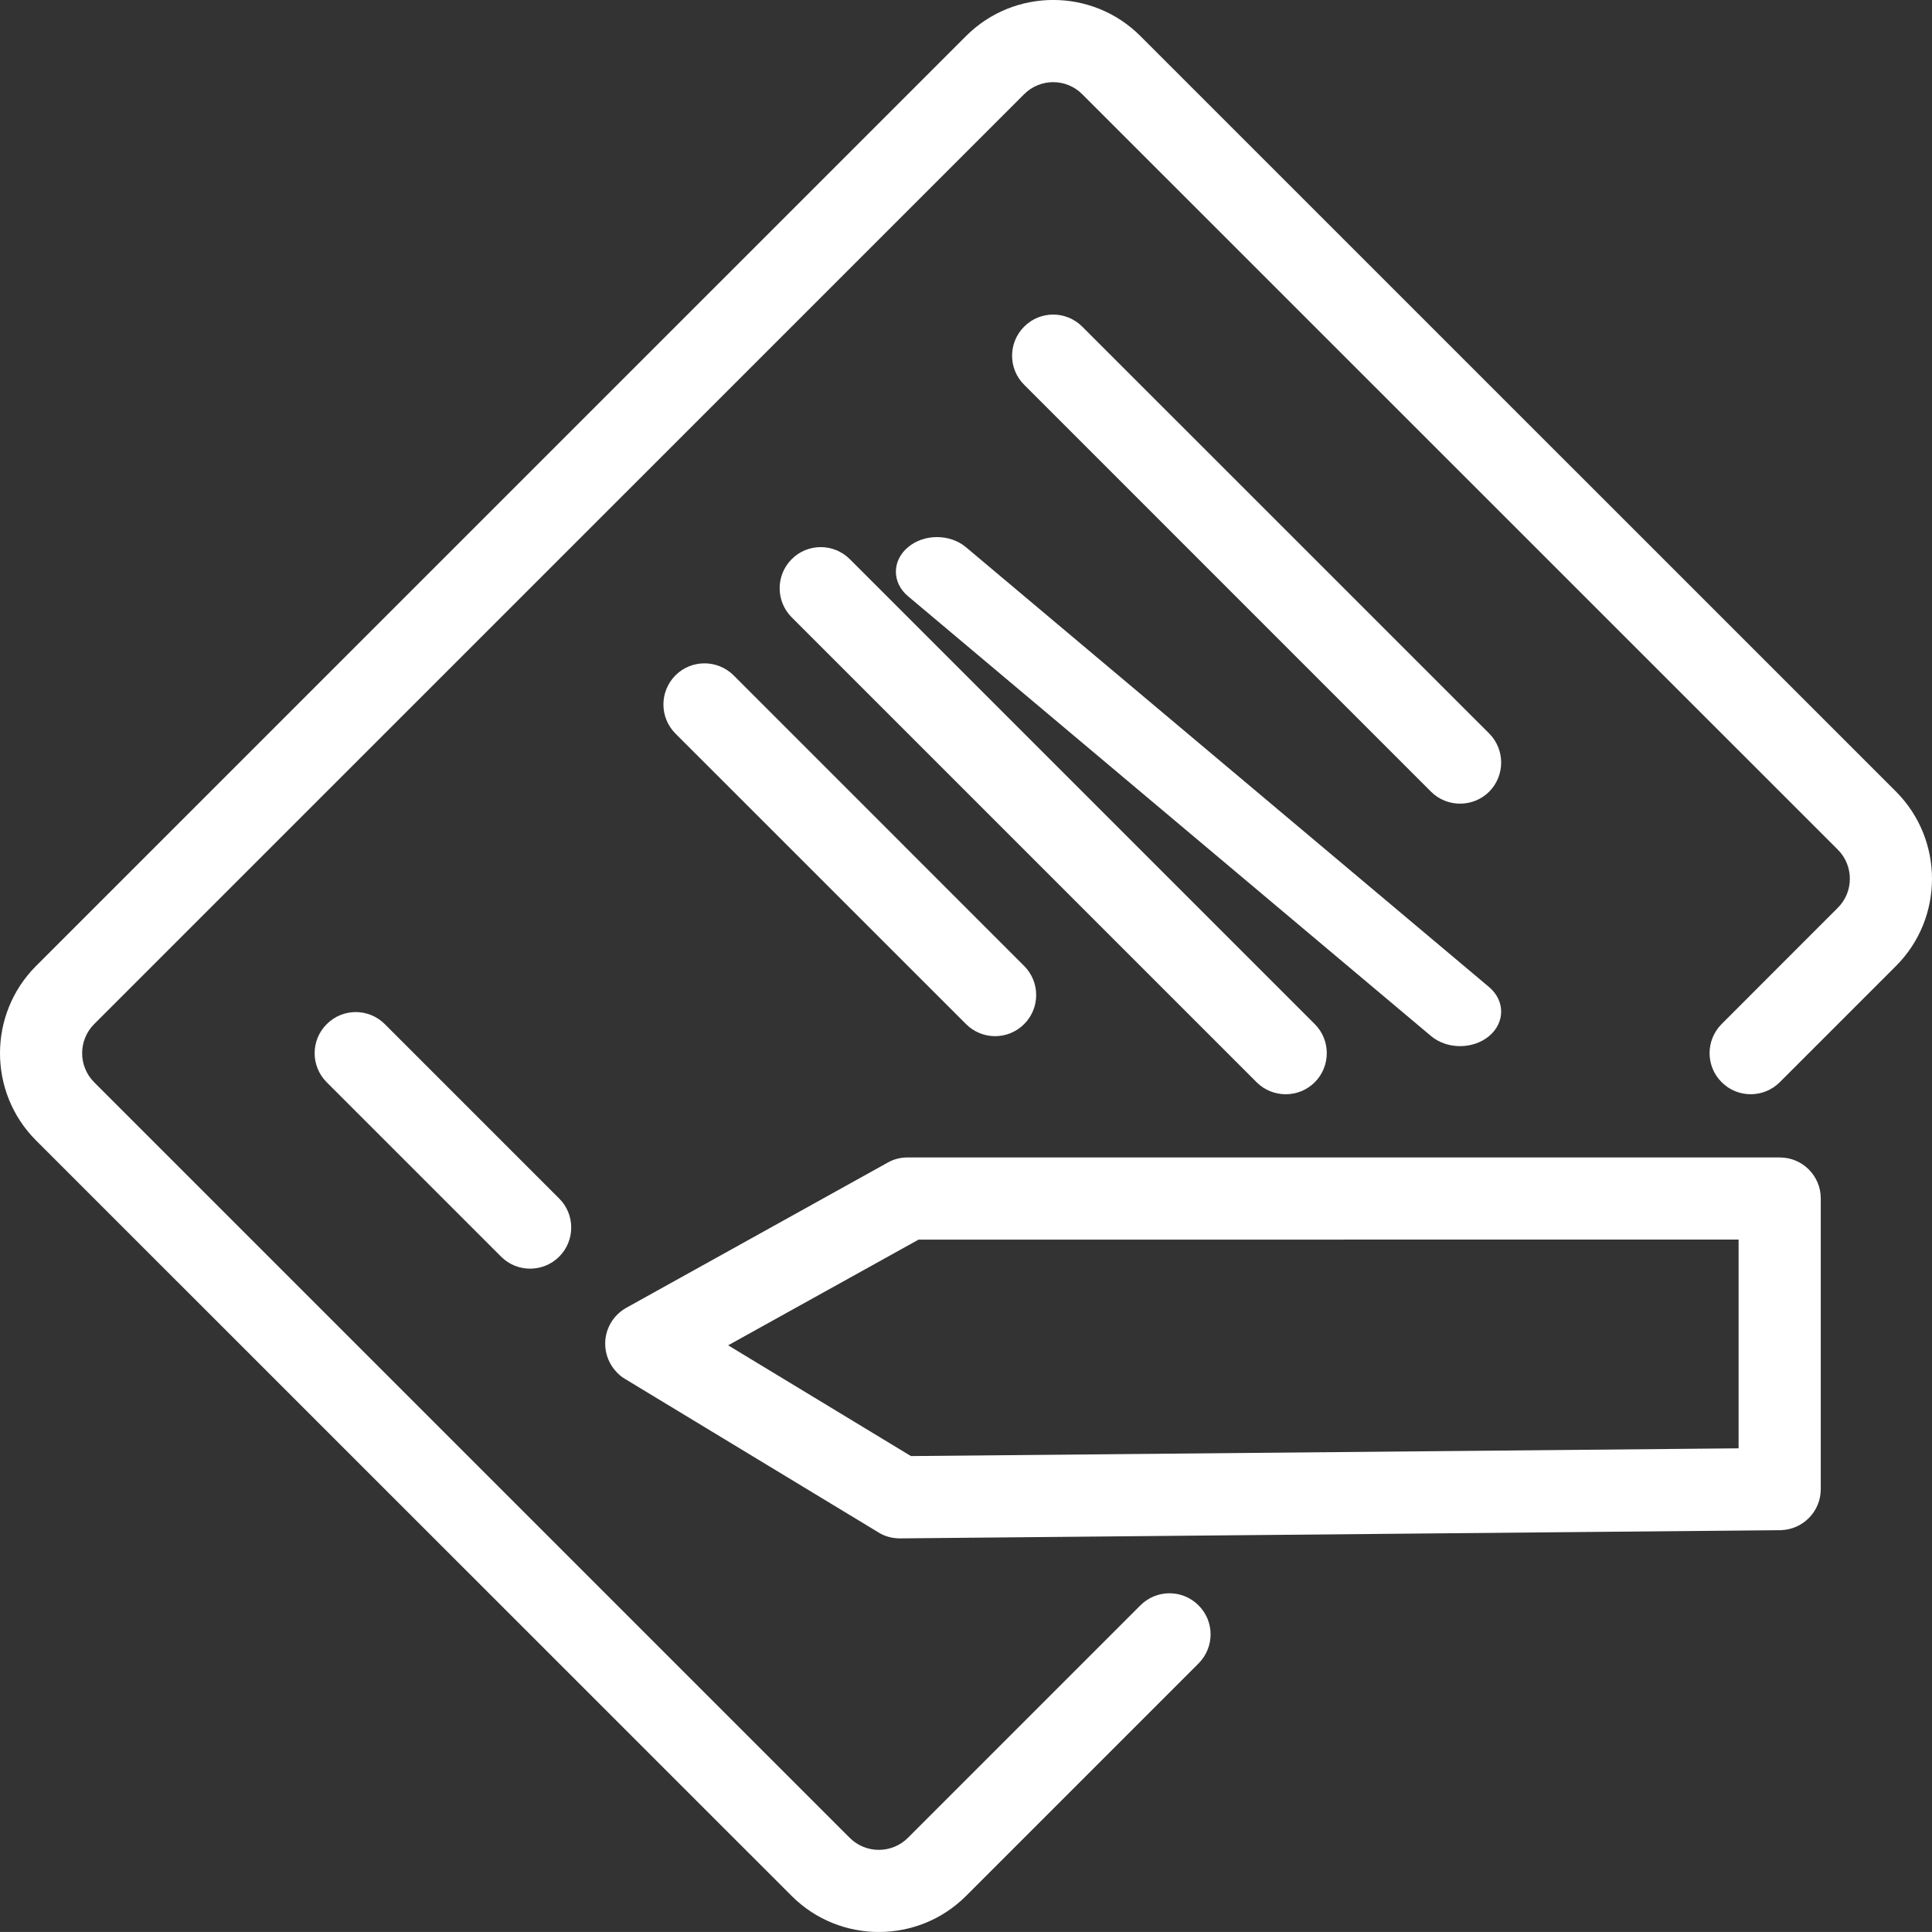 <?xml version="1.0" encoding="utf-8"?>
<!-- Generator: Adobe Illustrator 16.0.0, SVG Export Plug-In . SVG Version: 6.00 Build 0)  -->
<!DOCTYPE svg PUBLIC "-//W3C//DTD SVG 1.1//EN" "http://www.w3.org/Graphics/SVG/1.1/DTD/svg11.dtd">
<svg version="1.1" id="Layer_1" xmlns="http://www.w3.org/2000/svg" xmlns:xlink="http://www.w3.org/1999/xlink" x="0px" y="0px"
	 width="28.189px" height="28.188px" viewBox="0 0 28.189 28.188" enable-background="new 0 0 28.189 28.188" xml:space="preserve">
<rect x="0" y="0" width="28.189" height="28.188" fill="#333333" stroke="none"/>
<path fill="#FFFFFF" d="M11.551,27.663L0.525,16.639c-0.7-0.701-0.7-1.842,0-2.544L14.095,0.526c0.702-0.702,1.843-0.702,2.544,0
	l11.025,11.024c0.7,0.702,0.7,1.843,0,2.544l-1.696,1.696c-0.235,0.234-0.614,0.234-0.848,0c-0.235-0.234-0.235-0.613,0-0.849
	l1.695-1.696c0.234-0.233,0.234-0.613,0-0.848L15.791,1.375c-0.234-0.235-0.614-0.235-0.849,0L1.374,14.942
	c-0.234,0.235-0.234,0.614,0,0.849l11.024,11.024c0.234,0.234,0.614,0.234,0.849,0l3.392-3.392c0.235-0.235,0.614-0.235,0.848,0
	c0.235,0.233,0.235,0.612,0,0.848l-3.392,3.392C13.394,28.364,12.252,28.364,11.551,27.663"/>
<path fill="#FFFFFF" d="M20.879,11.551l-5.936-5.937c-0.235-0.234-0.235-0.613,0-0.848c0.233-0.235,0.612-0.235,0.848,0l5.937,5.936
	c0.233,0.234,0.233,0.614,0,0.849C21.493,11.784,21.113,11.784,20.879,11.551"/>
<path fill="#FFFFFF" d="M20.879,15.116l-7.632-6.418c-0.234-0.197-0.234-0.516,0-0.713c0.234-0.198,0.613-0.198,0.848,0l7.633,6.418
	c0.233,0.197,0.233,0.517,0,0.713C21.493,15.313,21.113,15.313,20.879,15.116"/>
<path fill="#FFFFFF" d="M18.335,15.791l-6.784-6.784c-0.234-0.235-0.234-0.614,0-0.848c0.234-0.235,0.613-0.235,0.849,0l6.783,6.783
	c0.234,0.234,0.234,0.614,0,0.849C18.949,16.024,18.569,16.024,18.335,15.791"/>
<path fill="#FFFFFF" d="M14.095,14.942l-4.24-4.239c-0.234-0.235-0.233-0.614,0-0.849c0.234-0.234,0.613-0.234,0.849,0l4.239,4.24
	c0.234,0.234,0.234,0.614,0,0.848C14.709,15.177,14.329,15.177,14.095,14.942"/>
<path fill="#FFFFFF" d="M9.007,20.031c-0.113-0.113-0.18-0.27-0.177-0.436c0.004-0.214,0.121-0.409,0.309-0.514l3.815-2.119
	c0.09-0.051,0.19-0.075,0.292-0.074h12.721c0.331-0.001,0.6,0.268,0.599,0.598v4.241c0.001,0.328-0.265,0.596-0.593,0.599
	l-12.841,0.12c-0.111,0-0.222-0.028-0.316-0.088l-3.697-2.239c-0.042-0.024-0.079-0.055-0.113-0.089L9.007,20.031z M13.402,18.087
	l-2.778,1.542l2.667,1.616l12.076-0.113v-3.046L13.402,18.087L13.402,18.087z"/>
<path fill="#FFFFFF" d="M7.311,18.335l-2.544-2.544c-0.235-0.235-0.235-0.614,0-0.848c0.234-0.235,0.613-0.235,0.848,0l2.544,2.544
	c0.234,0.233,0.234,0.613,0,0.848C7.925,18.569,7.544,18.569,7.311,18.335"/>
</svg>
